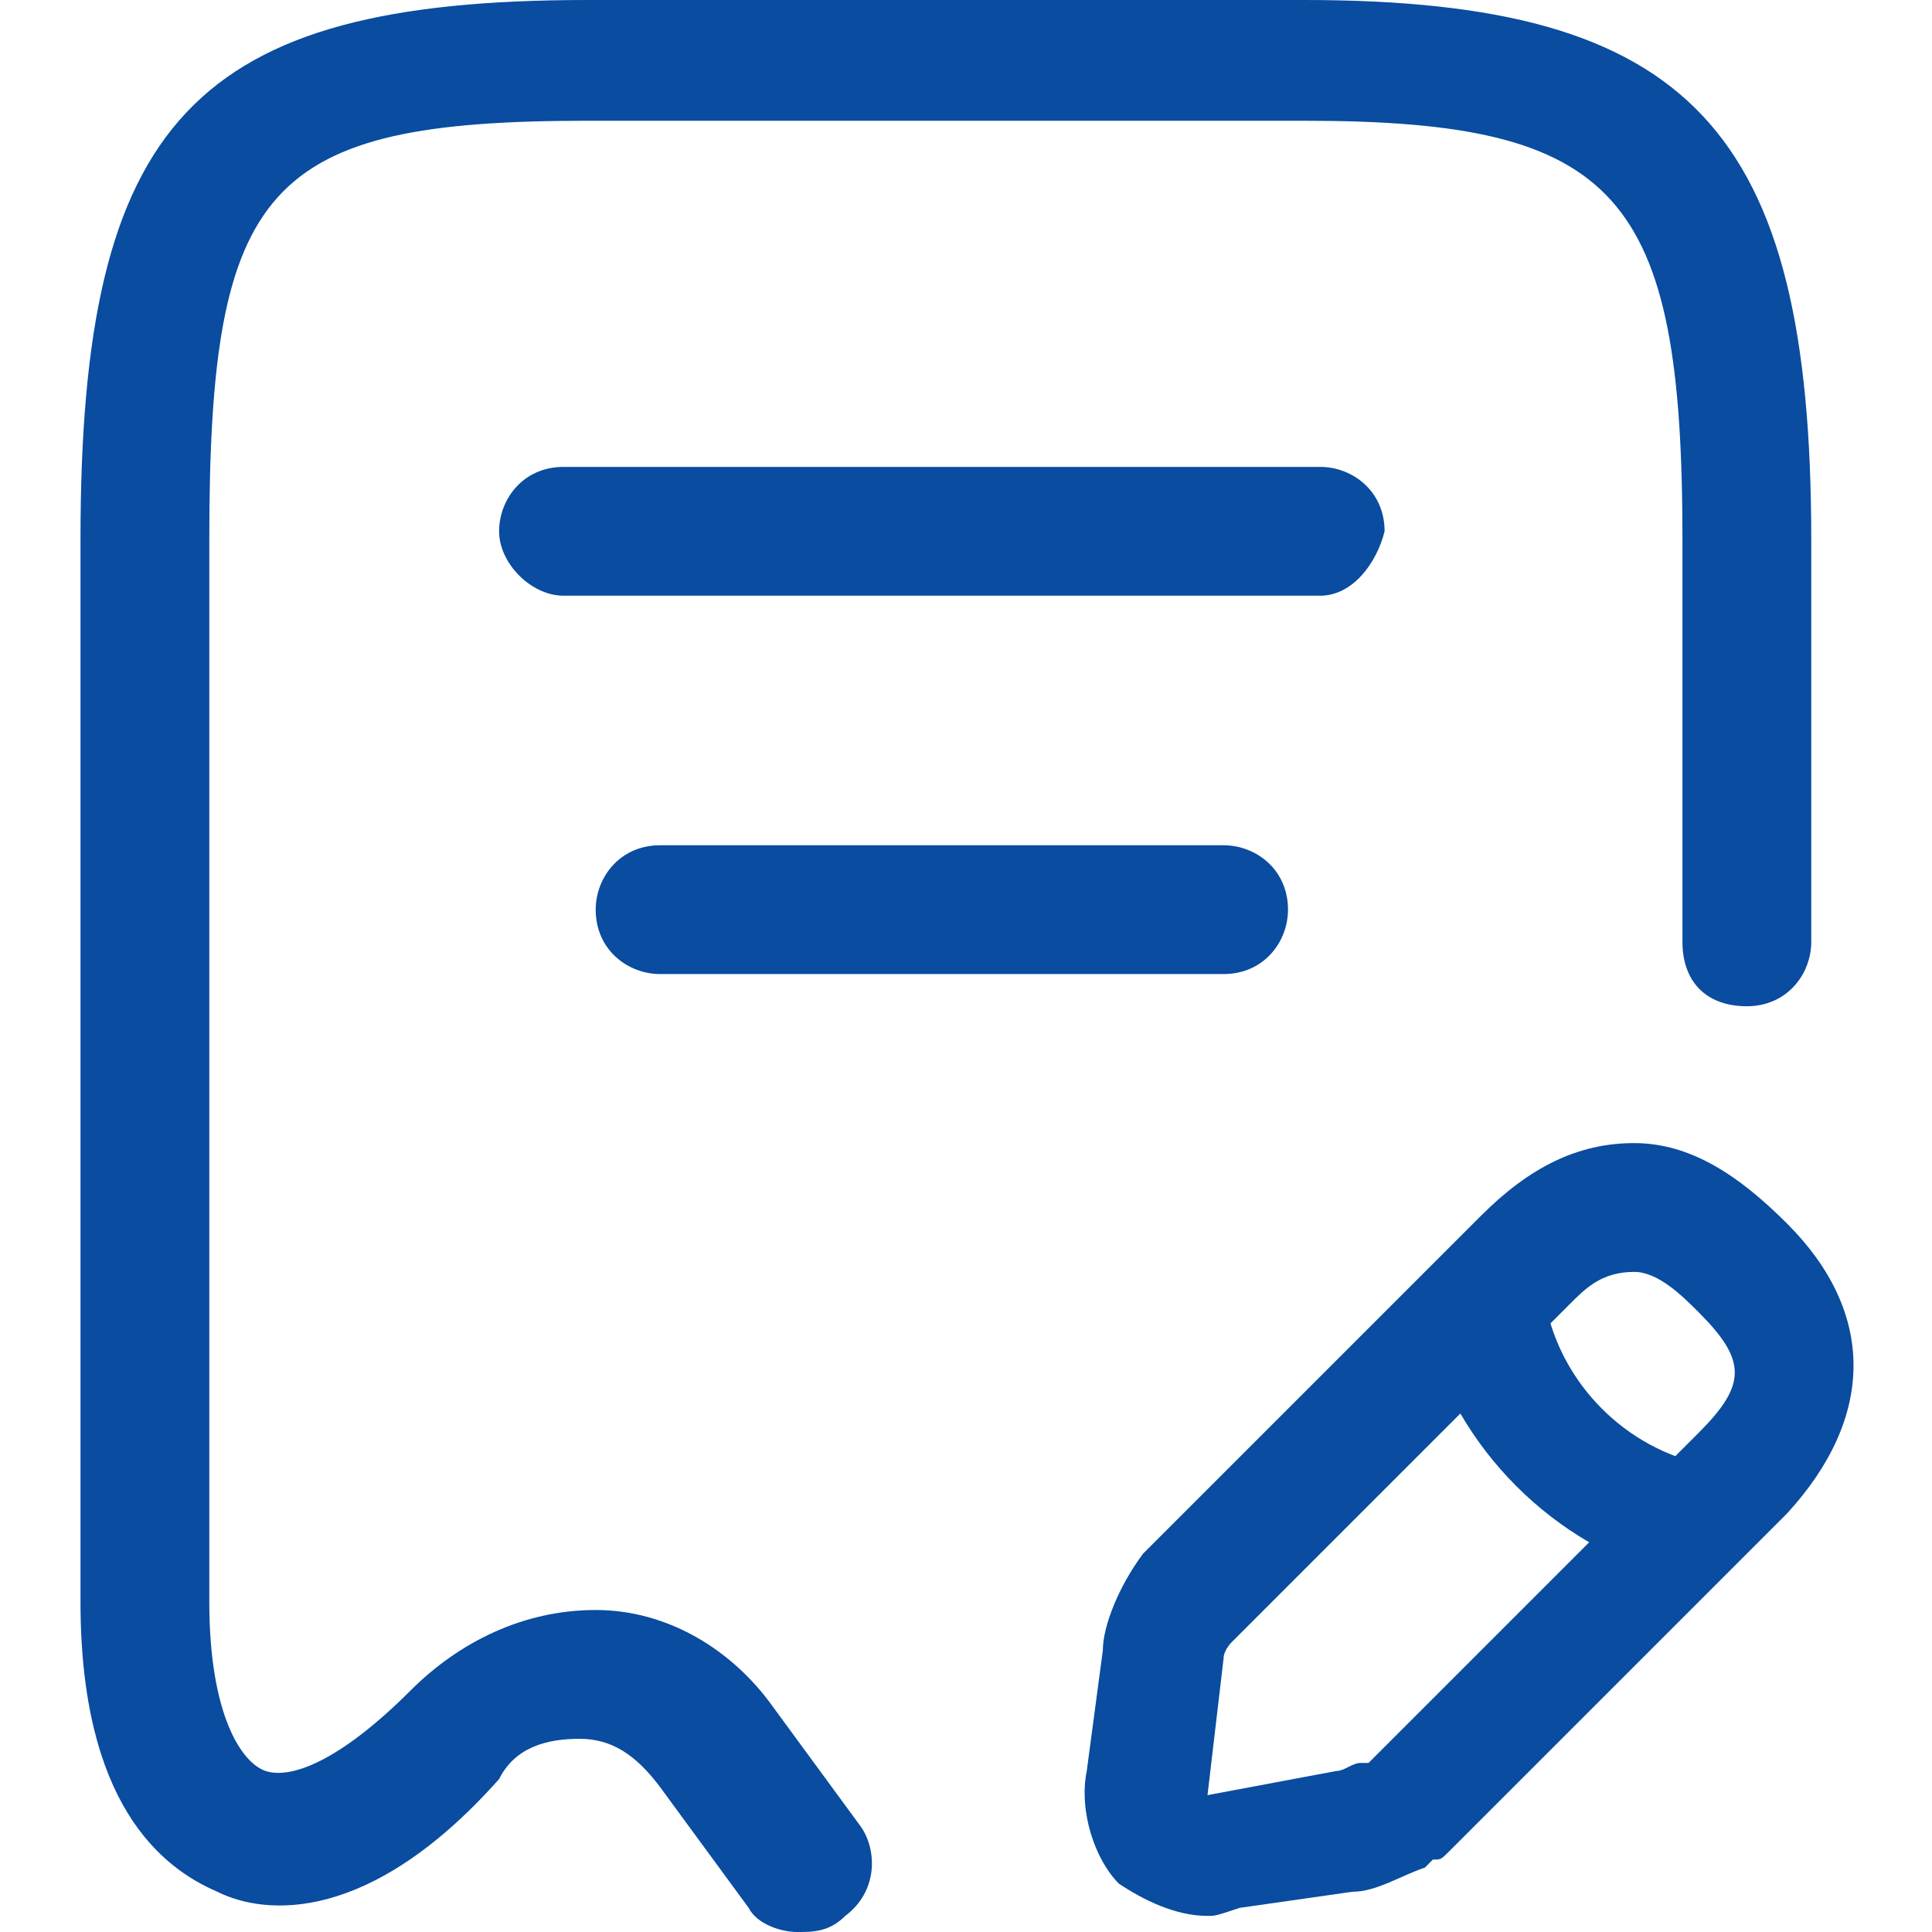 <?xml version="1.0" encoding="utf-8"?>
<!-- Generator: Adobe Illustrator 23.0.0, SVG Export Plug-In . SVG Version: 6.00 Build 0)  -->
<svg version="1.1" id="Layer_1" xmlns="http://www.w3.org/2000/svg" xmlns:xlink="http://www.w3.org/1999/xlink" x="0px" y="0px"
	 viewBox="0 0 24 24" style="enable-background:new 0 0 24 24;" xml:space="preserve">
<style type="text/css">
	.st0{fill:#094CA0;}
</style>
<g>
	<g>
		<path class="st0" d="M9.9,24c-0.2,0-0.5-0.1-0.6-0.3l-1.1-1.5c-0.3-0.4-0.6-0.6-1-0.6c-0.4,0-0.8,0.1-1,0.5
			c-1.6,1.8-2.9,1.7-3.5,1.4C2,23.2,1,22.4,1,19.9V6.7C1,1.5,2.4,0,7.3,0h8.9c4.8,0,6.3,1.6,6.3,6.7v5c0,0.4-0.3,0.8-0.8,0.8
			s-0.8-0.3-0.8-0.8v-5c0-4.3-0.8-5.2-4.7-5.2H7.3c-4,0-4.7,0.8-4.7,5.2v13.2c0,1.4,0.4,2,0.7,2.1c0.3,0.1,0.9-0.1,1.8-1
			c0.6-0.6,1.4-1,2.3-1c0.9,0,1.7,0.5,2.2,1.2l1.1,1.5c0.2,0.3,0.2,0.8-0.2,1.1C10.3,24,10.1,24,9.9,24z"/>
	</g>
	<g>
		<path class="st0" d="M16.4,7.4H7C6.6,7.4,6.2,7,6.2,6.6c0-0.4,0.3-0.8,0.8-0.8h9.4c0.4,0,0.8,0.3,0.8,0.8
			C17.1,7,16.8,7.4,16.4,7.4z"/>
	</g>
	<g>
		<path class="st0" d="M15.2,12.1h-7c-0.4,0-0.8-0.3-0.8-0.8c0-0.4,0.3-0.8,0.8-0.8h7c0.4,0,0.8,0.3,0.8,0.8
			C16,11.7,15.7,12.1,15.2,12.1z"/>
	</g>
	<g>
		<path class="st0" d="M15,23.8c-0.4,0-0.8-0.2-1.1-0.4c-0.3-0.3-0.5-0.9-0.4-1.4l0.2-1.5c0-0.3,0.2-0.8,0.5-1.2l4.2-4.2l0,0
			c0.6-0.6,1.2-0.9,1.9-0.9c0.7,0,1.3,0.4,1.9,1c1.1,1.1,1.1,2.4,0,3.6l-4.2,4.2c-0.1,0.1-0.1,0.1-0.2,0.1l-0.1,0.1
			c-0.3,0.1-0.6,0.3-0.9,0.3l-1.4,0.2C15.1,23.8,15.1,23.8,15,23.8z M19.5,16.2l-4.2,4.2c0,0-0.1,0.1-0.1,0.2L15,22.3l1.6-0.3
			c0.1,0,0.2-0.1,0.3-0.1l0.1,0l4.1-4.1c0.6-0.6,0.6-0.9,0-1.5c-0.2-0.2-0.5-0.5-0.8-0.5C19.9,15.8,19.7,16,19.5,16.2L19.5,16.2z"/>
	</g>
	<g>
		<path class="st0" d="M21,19.6c-0.1,0-0.1,0-0.2,0c-1.5-0.4-2.7-1.6-3.1-3.1c-0.1-0.4,0.1-0.8,0.6-0.9c0.4-0.1,0.8,0.1,0.9,0.6
			c0.2,1,1,1.8,2,2c0.4,0.1,0.7,0.5,0.6,0.9C21.6,19.4,21.3,19.6,21,19.6z"/>
	</g>
</g>
</svg>
